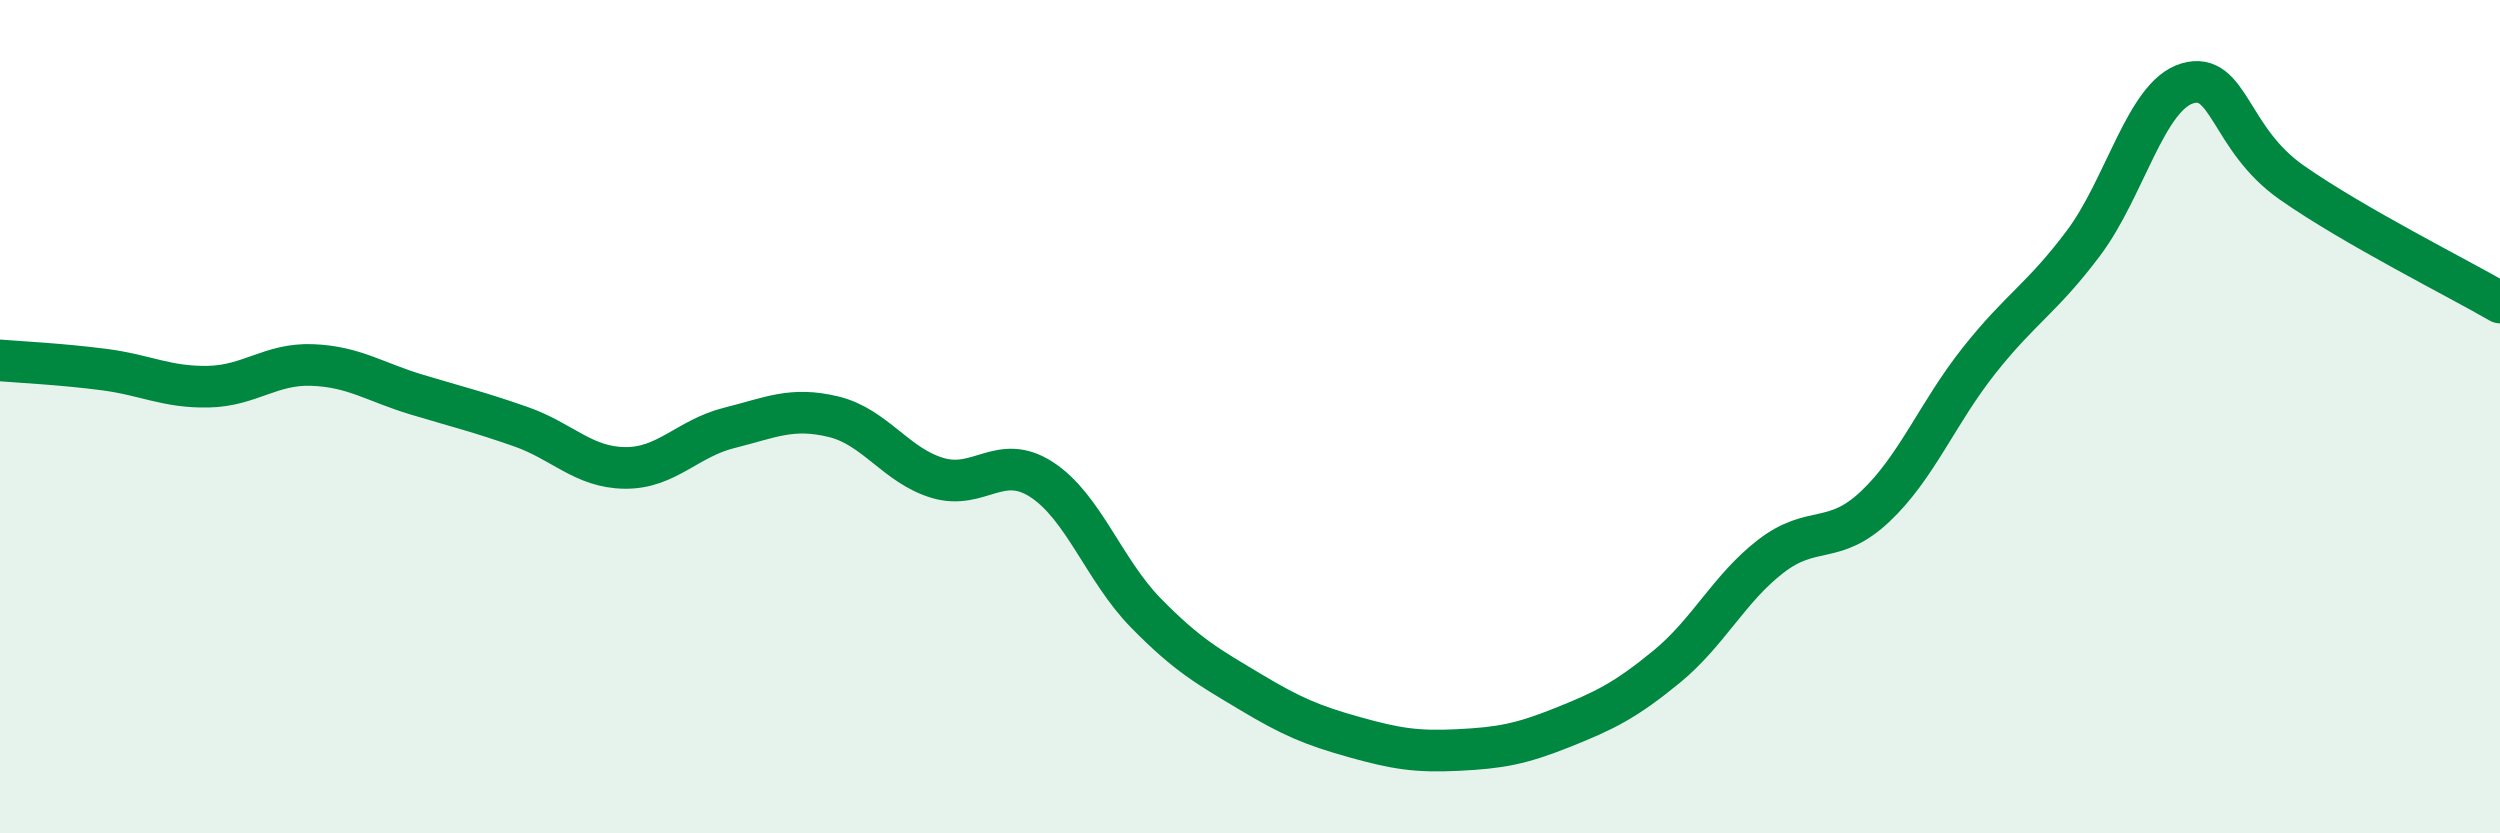 
    <svg width="60" height="20" viewBox="0 0 60 20" xmlns="http://www.w3.org/2000/svg">
      <path
        d="M 0,8.65 C 0.5,8.69 1.5,8.74 2.5,8.87 C 3.5,9 4,9.3 5,9.28 C 6,9.26 6.5,8.72 7.5,8.76 C 8.5,8.8 9,9.17 10,9.47 C 11,9.77 11.5,9.89 12.5,10.24 C 13.5,10.59 14,11.22 15,11.23 C 16,11.24 16.5,10.52 17.5,10.27 C 18.5,10.02 19,9.76 20,10 C 21,10.24 21.5,11.17 22.5,11.47 C 23.5,11.77 24,10.86 25,11.51 C 26,12.16 26.5,13.69 27.5,14.71 C 28.5,15.73 29,16 30,16.6 C 31,17.2 31.5,17.41 32.5,17.69 C 33.5,17.97 34,18.05 35,18 C 36,17.95 36.5,17.86 37.5,17.46 C 38.5,17.06 39,16.82 40,16 C 41,15.18 41.5,14.12 42.5,13.35 C 43.5,12.58 44,13.1 45,12.16 C 46,11.22 46.5,9.91 47.5,8.65 C 48.5,7.39 49,7.17 50,5.84 C 51,4.51 51.5,2.29 52.5,2 C 53.5,1.71 53.5,3.33 55,4.38 C 56.5,5.43 59,6.68 60,7.26L60 20L0 20Z"
        fill="#008740"
        opacity="0.1"
        stroke-linecap="round"
        stroke-linejoin="round"
      />
      <path
        d="M 0,8.65 C 0.5,8.69 1.5,8.74 2.5,8.87 C 3.5,9 4,9.3 5,9.28 C 6,9.26 6.5,8.72 7.5,8.76 C 8.5,8.8 9,9.17 10,9.47 C 11,9.77 11.5,9.89 12.5,10.24 C 13.5,10.59 14,11.22 15,11.23 C 16,11.24 16.5,10.52 17.5,10.27 C 18.5,10.02 19,9.76 20,10 C 21,10.24 21.5,11.17 22.5,11.47 C 23.5,11.77 24,10.86 25,11.51 C 26,12.16 26.5,13.69 27.5,14.71 C 28.5,15.73 29,16 30,16.6 C 31,17.2 31.5,17.41 32.5,17.69 C 33.5,17.97 34,18.05 35,18 C 36,17.95 36.5,17.86 37.5,17.46 C 38.5,17.06 39,16.82 40,16 C 41,15.18 41.5,14.12 42.5,13.35 C 43.5,12.58 44,13.1 45,12.16 C 46,11.22 46.5,9.91 47.5,8.65 C 48.5,7.39 49,7.17 50,5.84 C 51,4.51 51.5,2.29 52.5,2 C 53.5,1.71 53.5,3.33 55,4.38 C 56.5,5.43 59,6.68 60,7.26"
        stroke="#008740"
        stroke-width="1"
        fill="none"
        stroke-linecap="round"
        stroke-linejoin="round"
      />
    </svg>
  